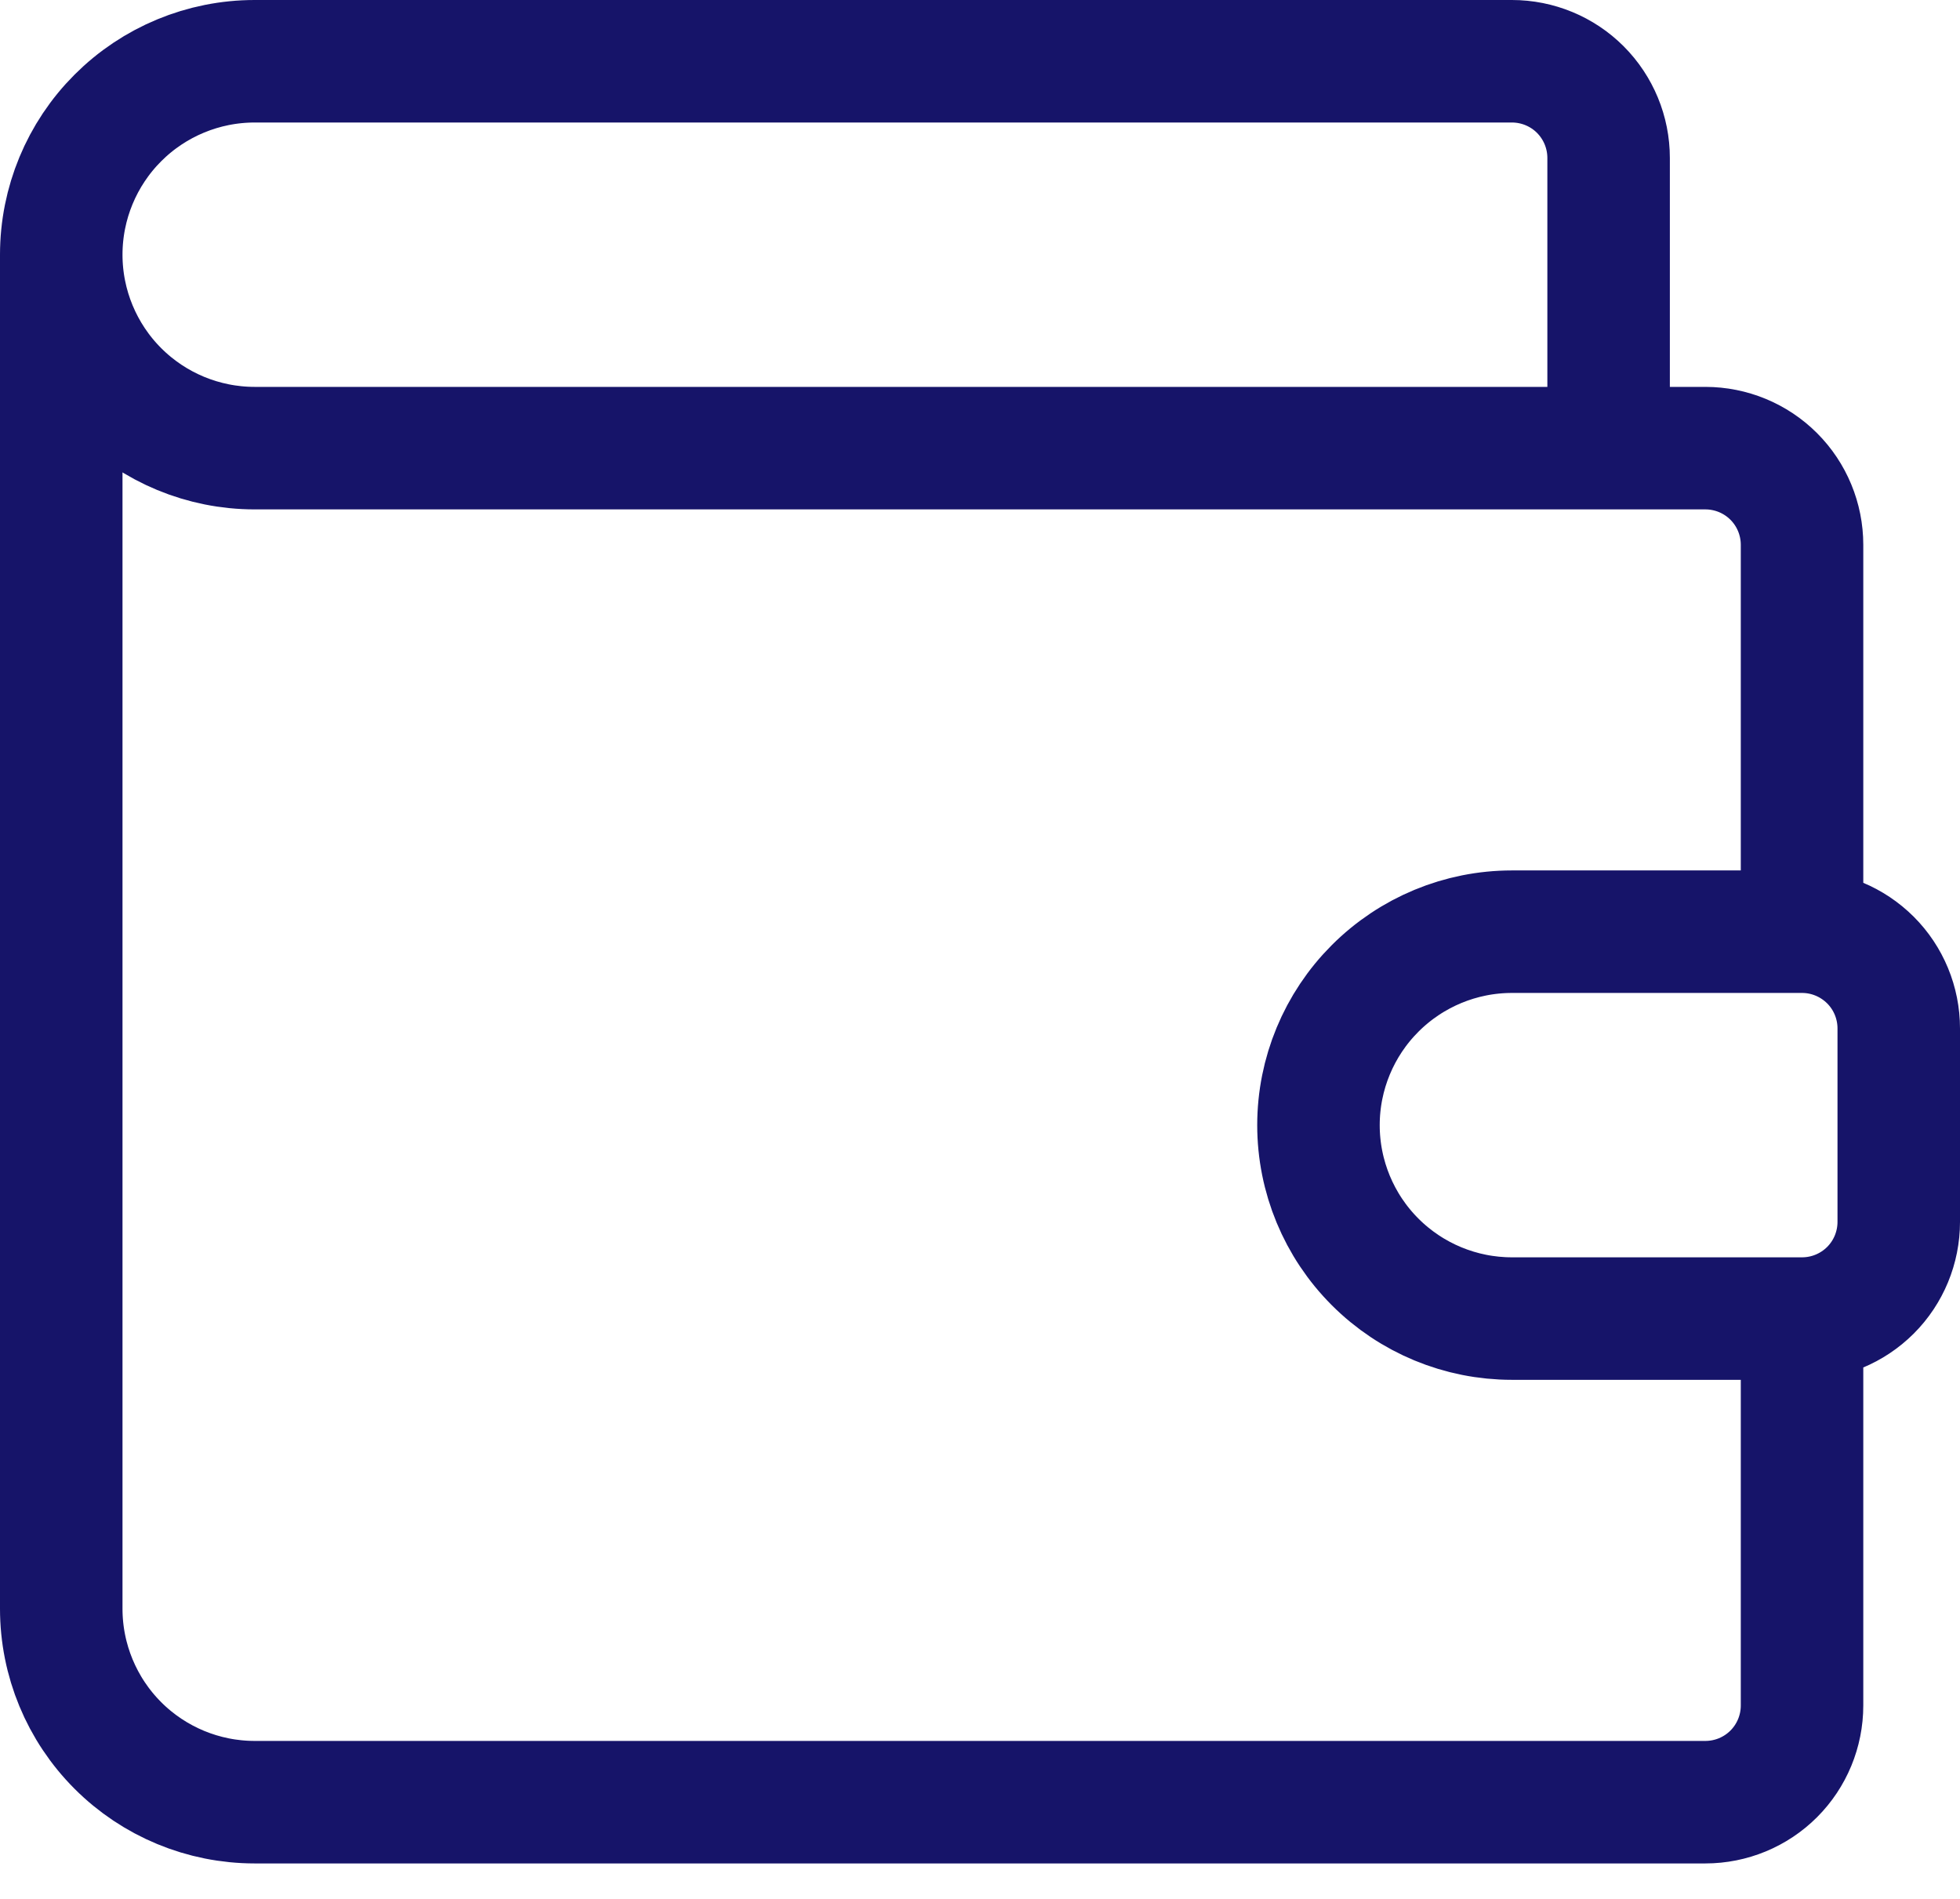 <?xml version="1.0" encoding="UTF-8"?> <svg xmlns="http://www.w3.org/2000/svg" width="32" height="31" viewBox="0 0 32 31" fill="none"><path d="M26.263 7.316V2.579C26.263 2.16 26.097 1.759 25.801 1.462C25.505 1.166 25.103 1 24.684 1H4.158C3.32 1 2.517 1.333 1.925 1.925C1.333 2.517 1 3.32 1 4.158M1 4.158C1 4.995 1.333 5.799 1.925 6.391C2.517 6.983 3.32 7.316 4.158 7.316H27.842C28.261 7.316 28.663 7.482 28.959 7.778C29.255 8.074 29.421 8.476 29.421 8.895V15.21M1 4.158V26.263C1 27.101 1.333 27.904 1.925 28.496C2.517 29.088 3.32 29.421 4.158 29.421H27.842C28.261 29.421 28.663 29.255 28.959 28.959C29.255 28.663 29.421 28.261 29.421 27.842V21.526M29.421 15.21H24.684C23.847 15.21 23.044 15.543 22.451 16.136C21.859 16.728 21.526 17.531 21.526 18.368C21.526 19.206 21.859 20.009 22.451 20.601C23.044 21.194 23.847 21.526 24.684 21.526H29.421M29.421 15.21C29.84 15.21 30.241 15.377 30.538 15.673C30.834 15.969 31 16.371 31 16.79V19.947C31 20.366 30.834 20.768 30.538 21.064C30.241 21.36 29.84 21.526 29.421 21.526" stroke="#161469" stroke-width="2" stroke-linecap="round" stroke-linejoin="round"></path></svg> 
